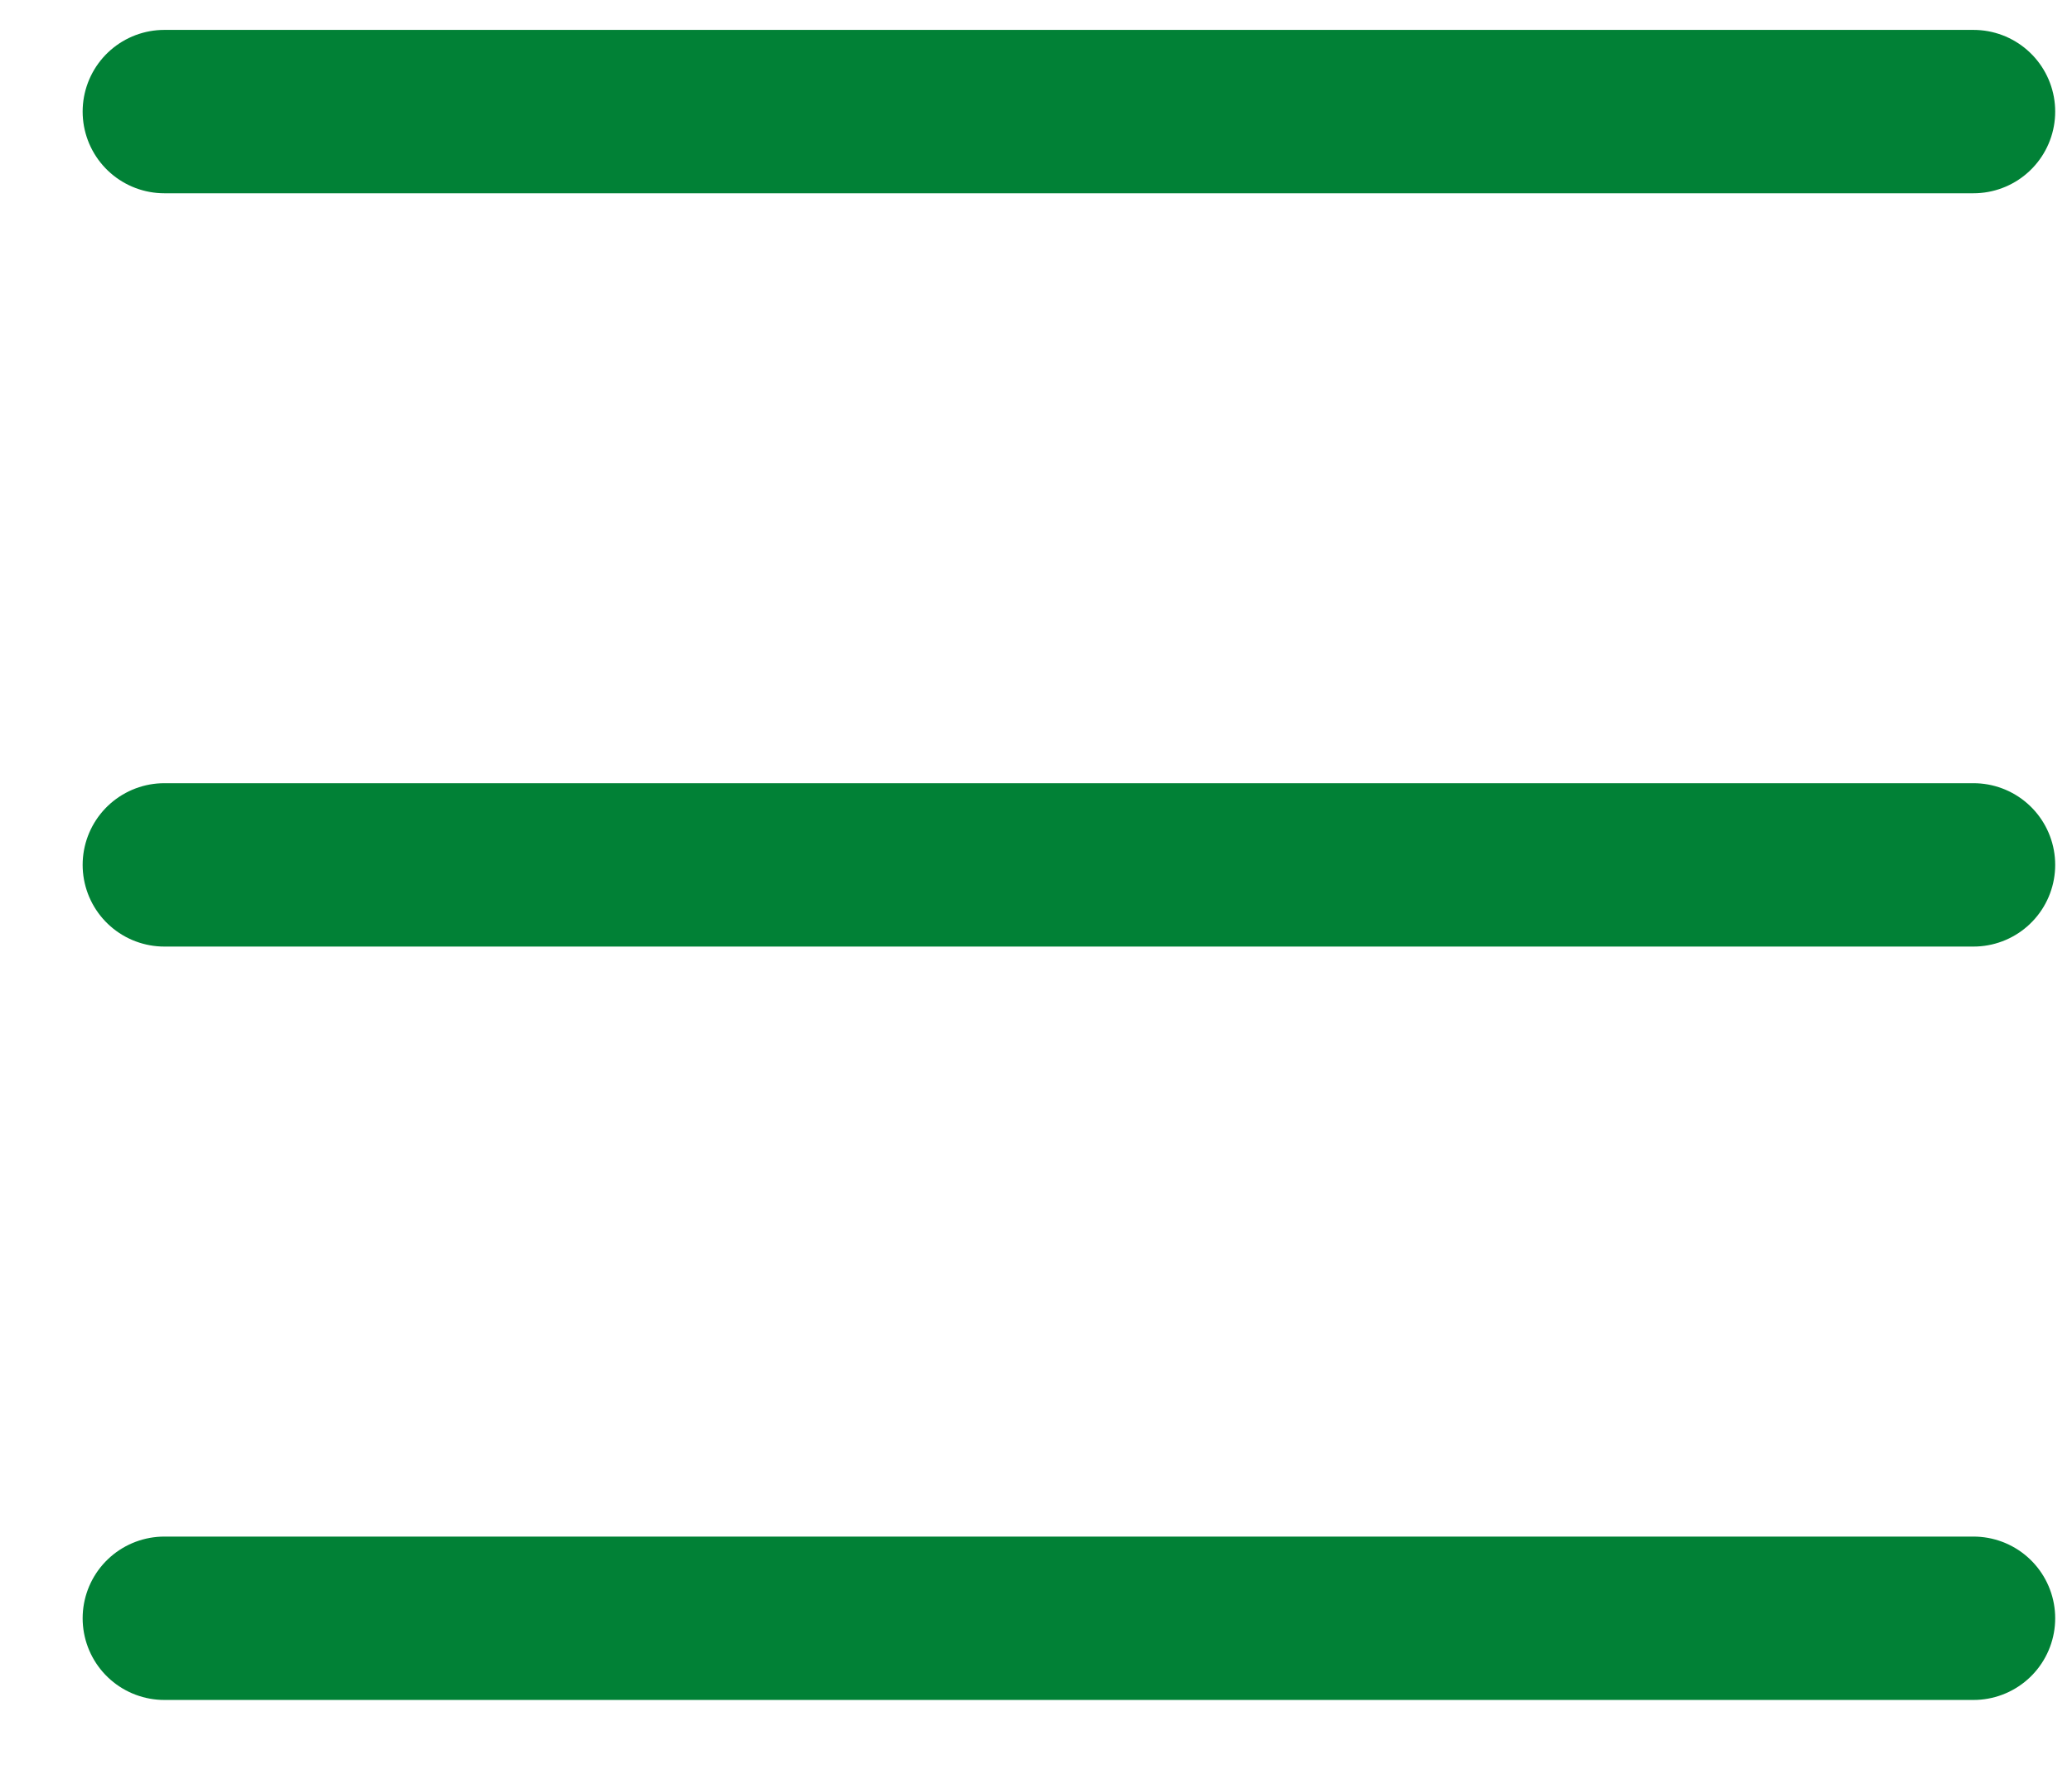 <svg width="22" height="19" viewBox="0 0 22 19" fill="none" xmlns="http://www.w3.org/2000/svg">
<line x1="1.745" y1="1.185" x2="20.954" y2="1.185" stroke="#018136" stroke-width="1.735" stroke-linecap="round"/>
<line x1="1.745" y1="17.186" x2="20.954" y2="17.186" stroke="#018136" stroke-width="1.735" stroke-linecap="round"/>
<line x1="1.745" y1="9.185" x2="20.954" y2="9.185" stroke="#018136" stroke-width="1.735" stroke-linecap="round"/>
</svg>
